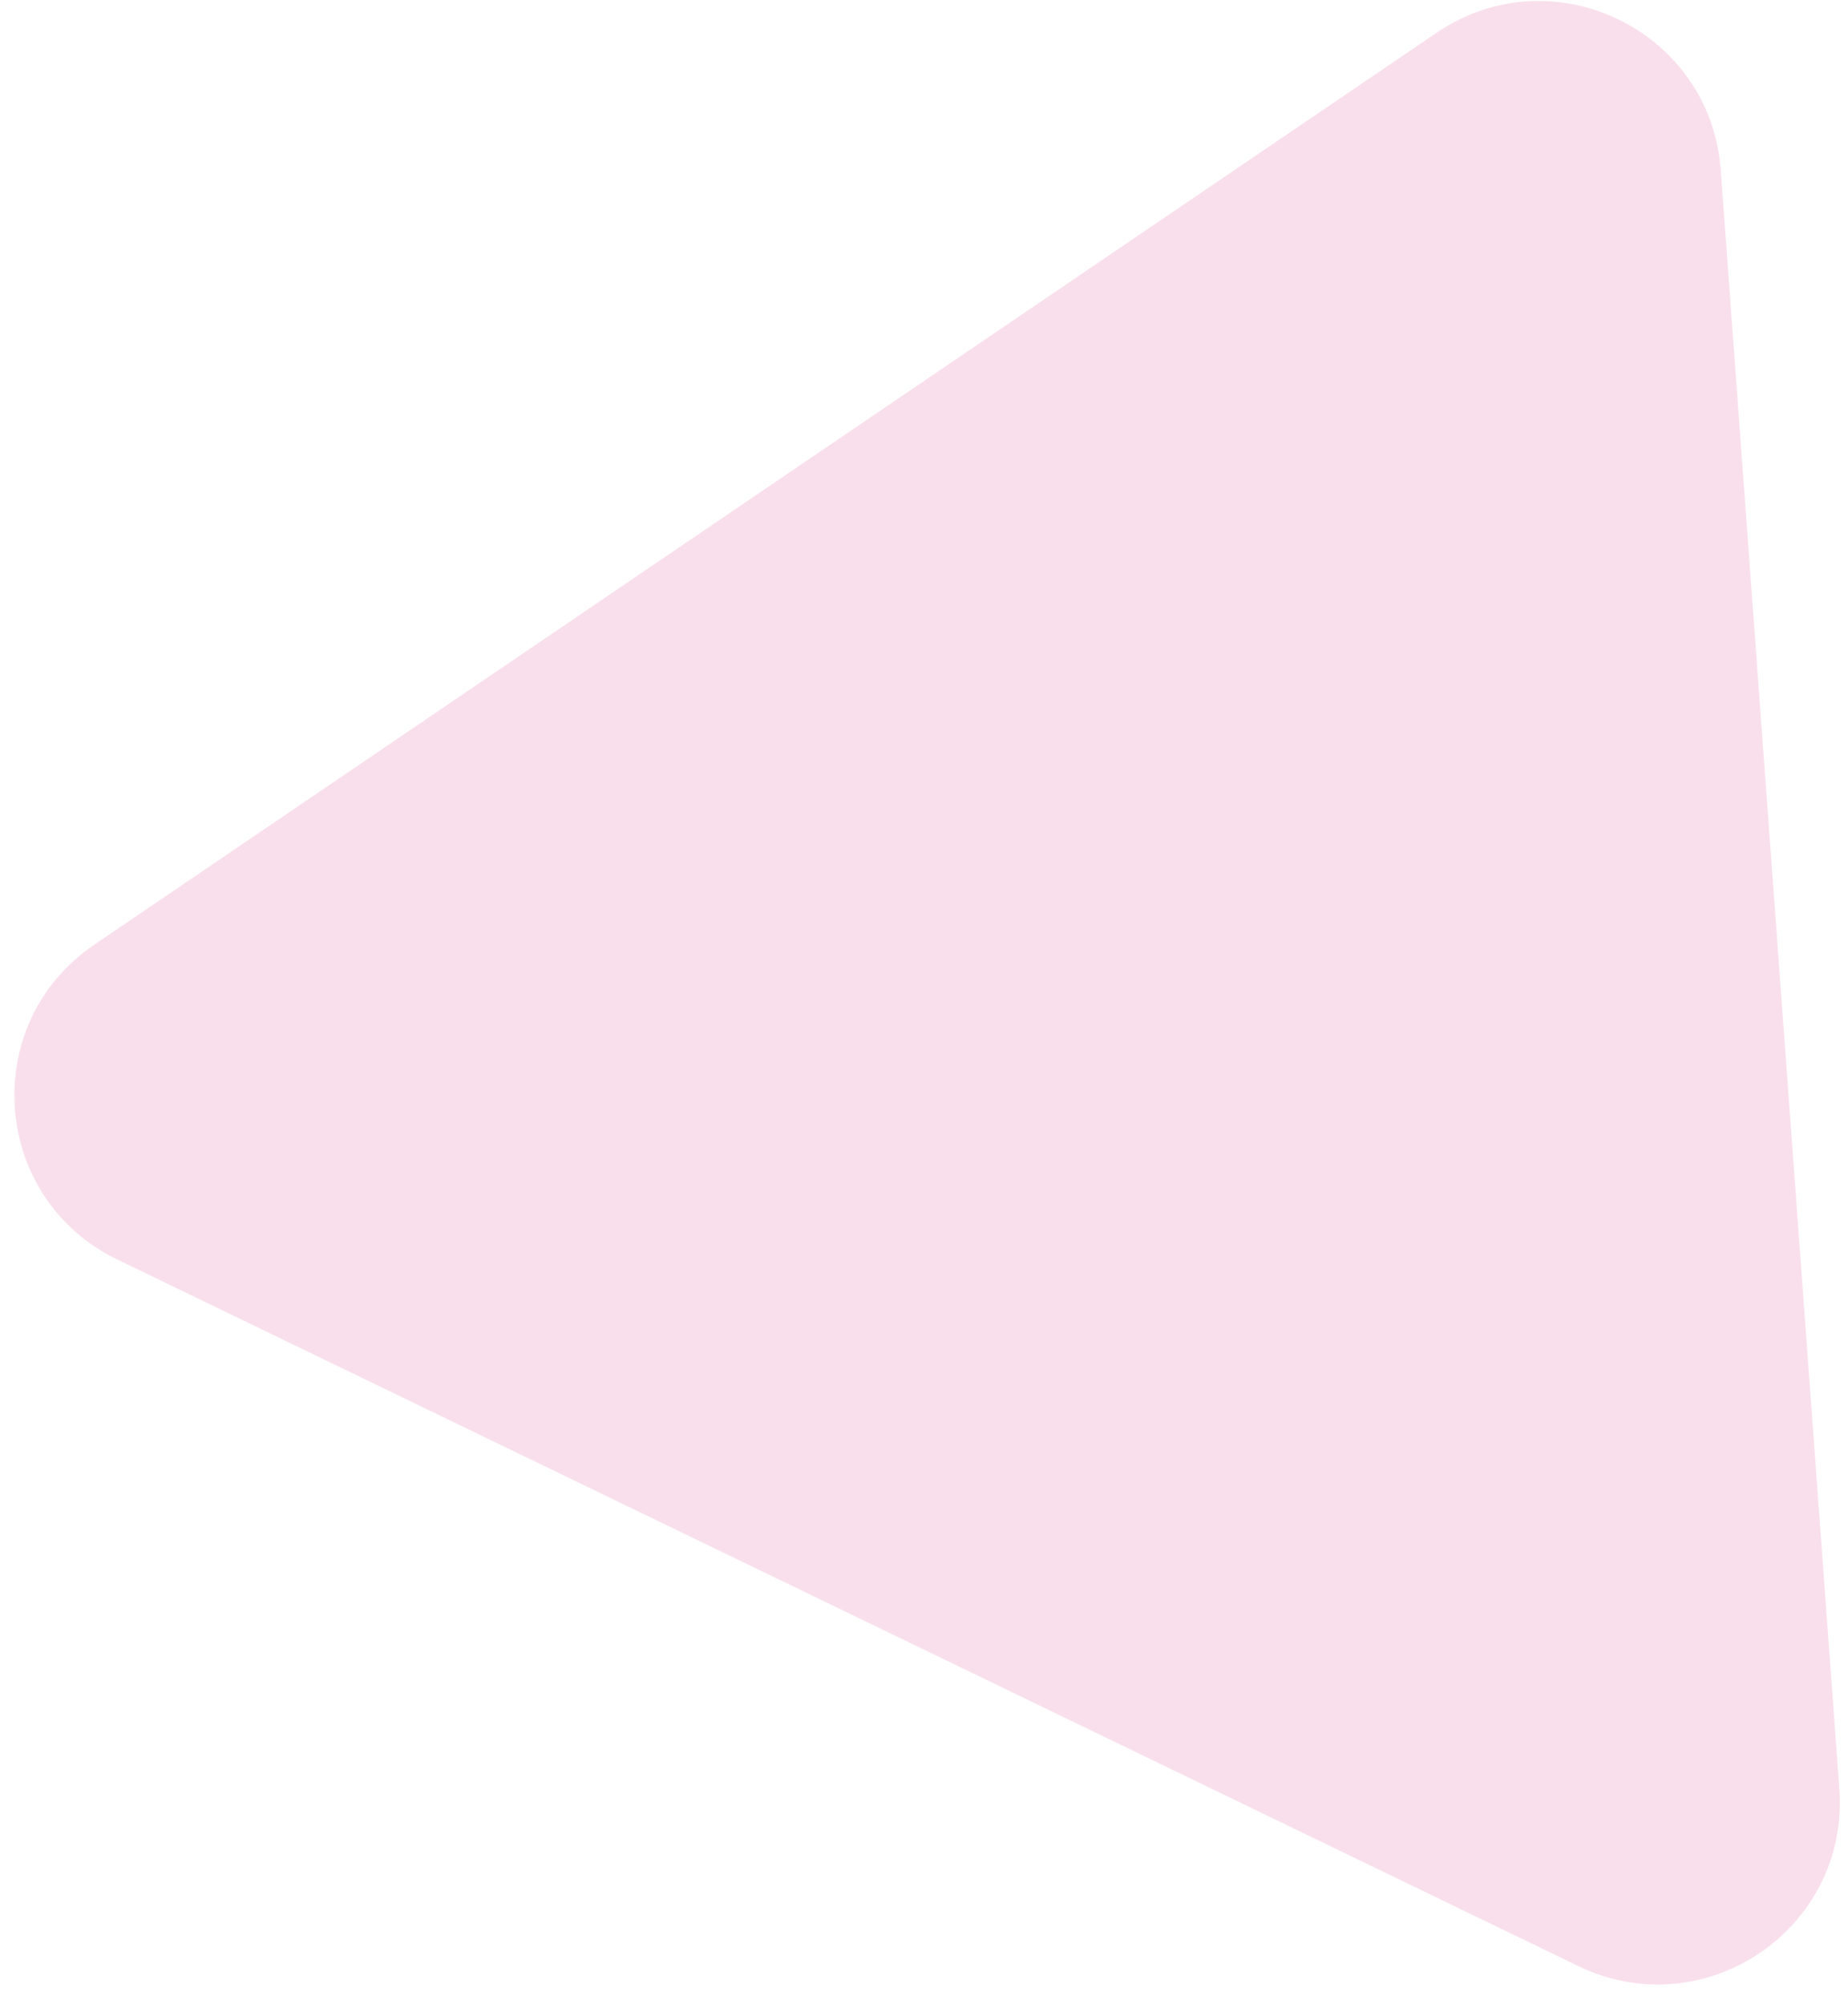 <svg width="71" height="77" viewBox="0 0 71 77" fill="none" xmlns="http://www.w3.org/2000/svg">
<path d="M70.668 68.723C71.062 74.097 65.49 77.882 60.639 75.536L4.505 48.389C-0.346 46.043 -0.838 39.325 3.619 36.297L55.196 1.257C59.653 -1.771 65.717 1.161 66.111 6.535L70.668 68.723Z" fill="#F9DFEC"/>
</svg>

